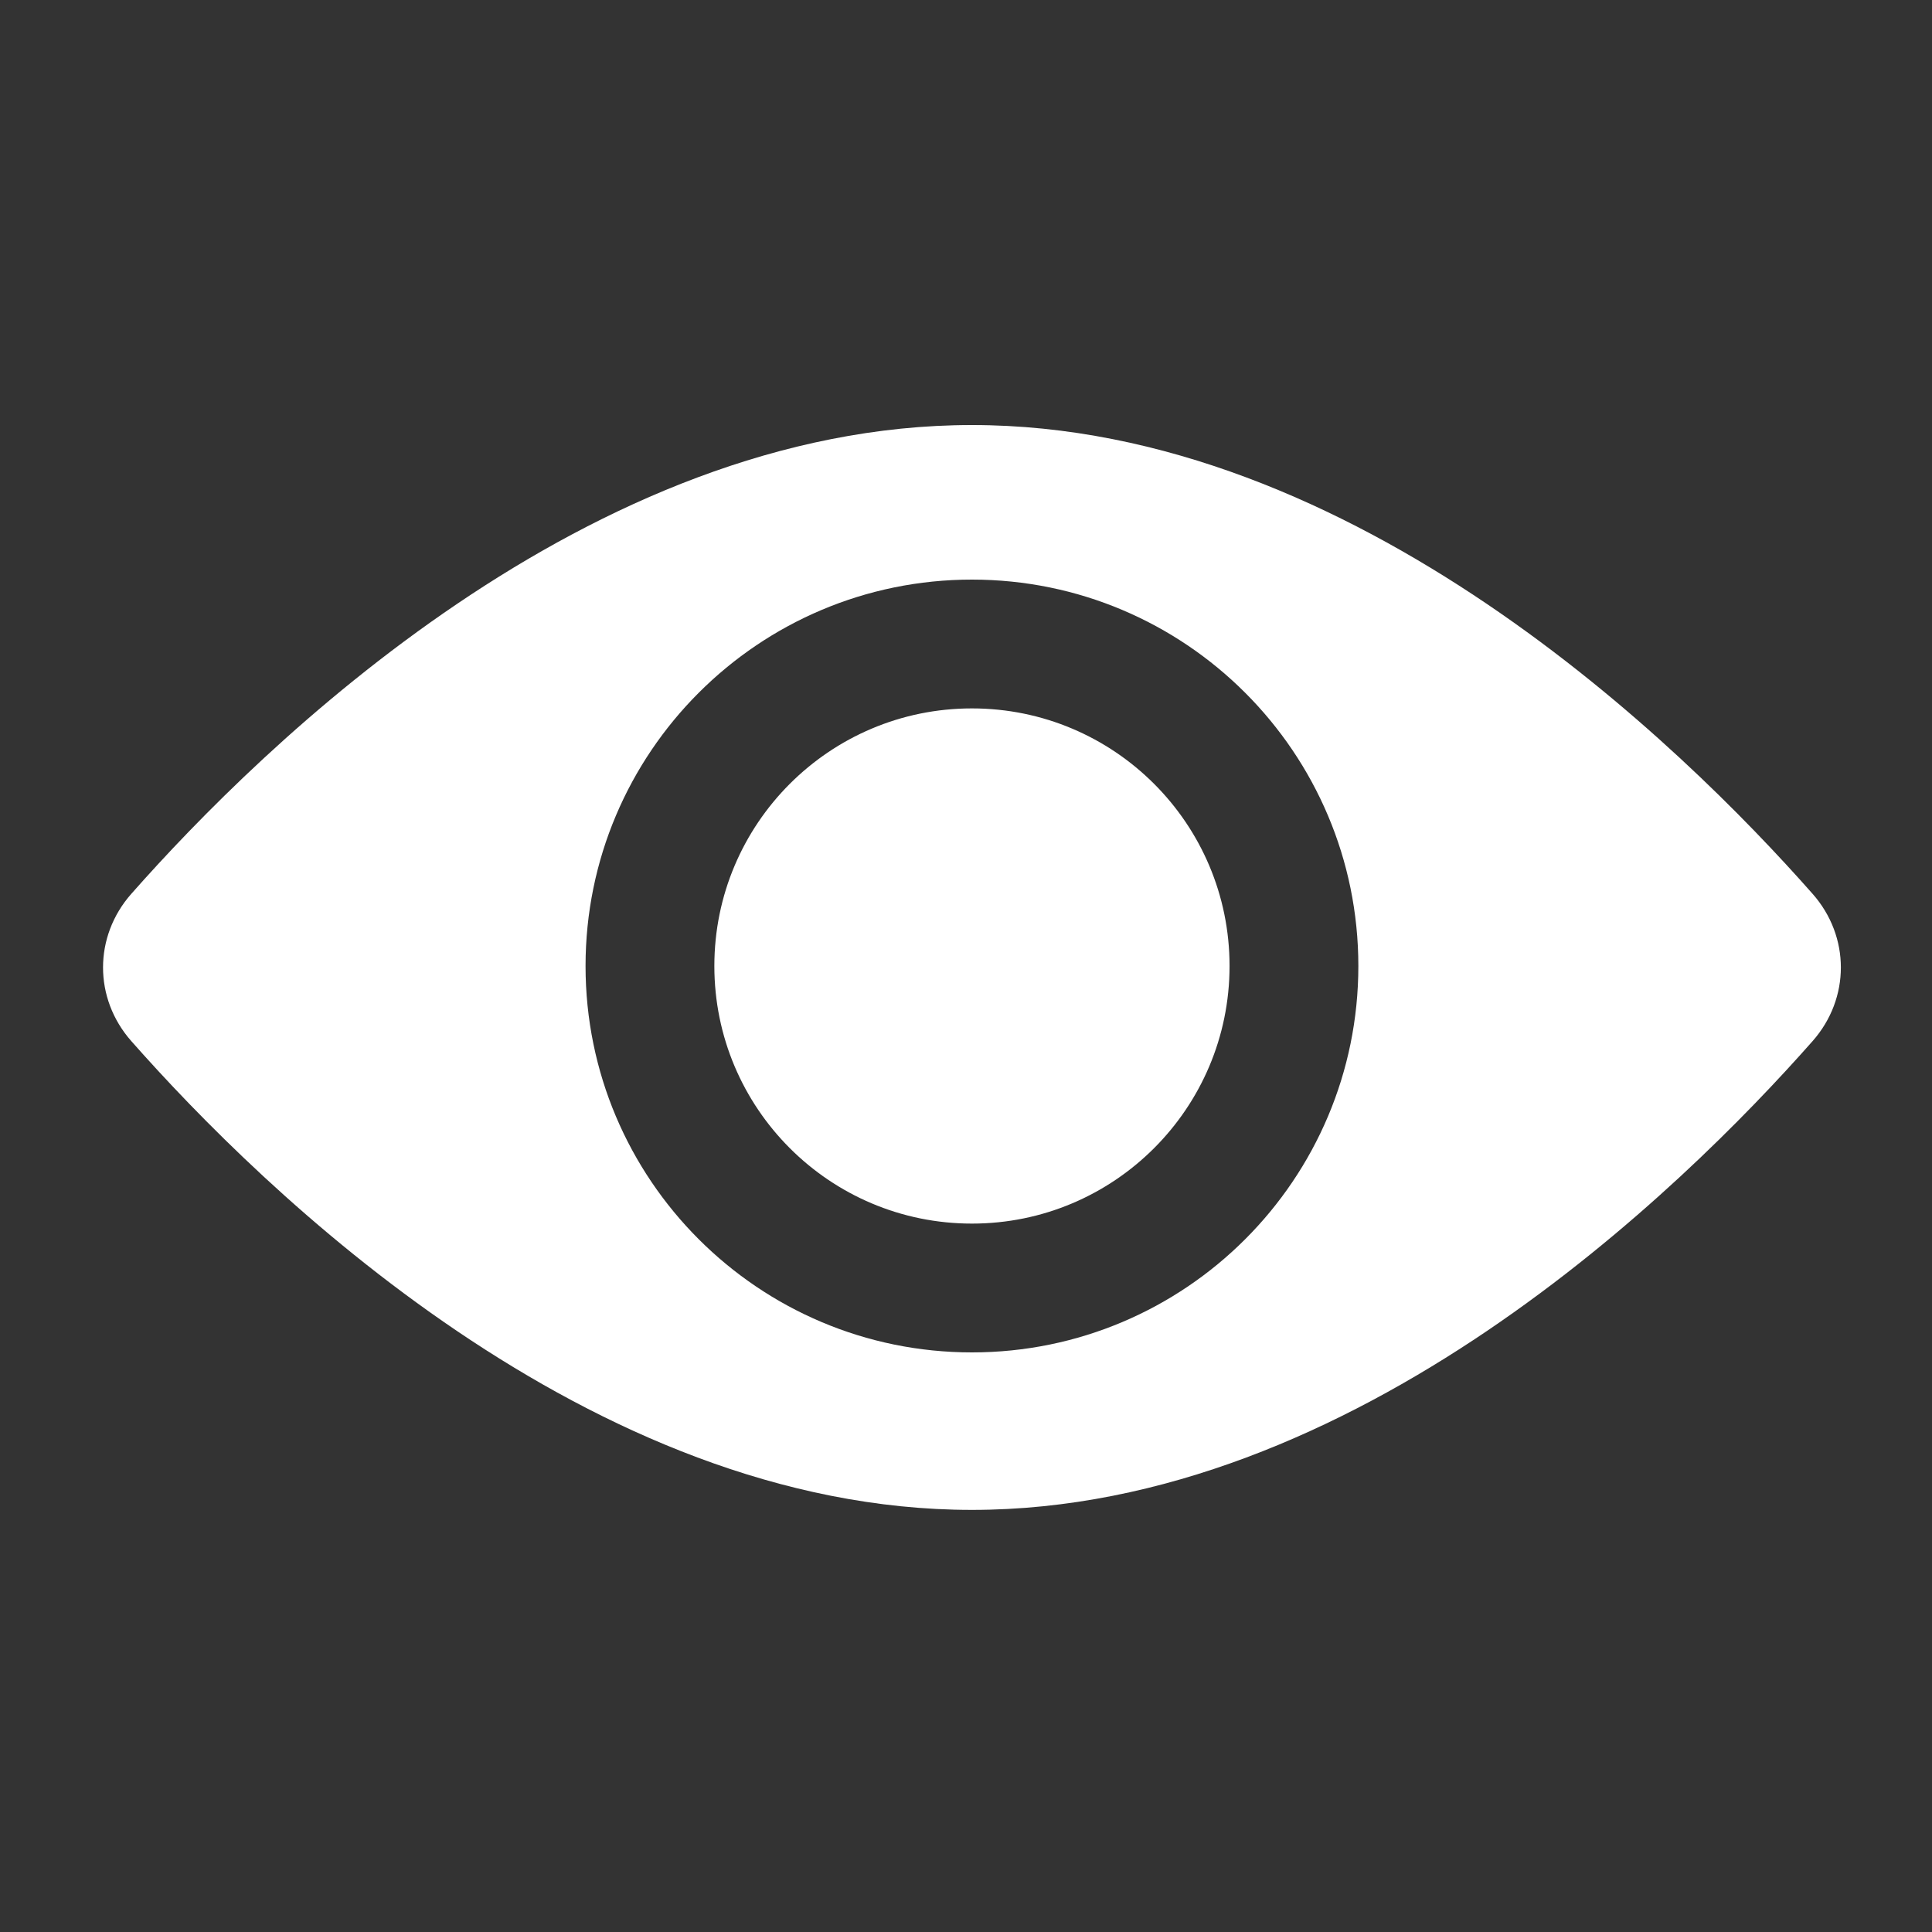 <svg width="150" height="150" viewBox="0 0 150 150" fill="none" xmlns="http://www.w3.org/2000/svg">
<rect x="0" y="0" width="150" height="150" fill="#333333" stroke="none"/>
<path fill-rule="evenodd" clip-rule="evenodd" d="M140.733 80.827C143.655 77.515 143.655 72.713 140.733 69.401C130.579 57.891 105.184 33 75.462 33C45.741 33 20.346 57.891 10.191 69.401C7.269 72.713 7.27 77.515 10.191 80.827C20.346 92.337 45.741 117.228 75.462 117.228C105.184 117.228 130.579 92.337 140.733 80.827ZM95.462 75C95.462 86.046 86.508 95 75.462 95C64.416 95 55.462 86.046 55.462 75C55.462 63.954 64.416 55 75.462 55C86.508 55 95.462 63.954 95.462 75ZM105.462 75C105.462 91.569 92.031 105 75.462 105C58.894 105 45.462 91.569 45.462 75C45.462 58.431 58.894 45 75.462 45C92.031 45 105.462 58.431 105.462 75Z" fill="white"/>
</svg>
